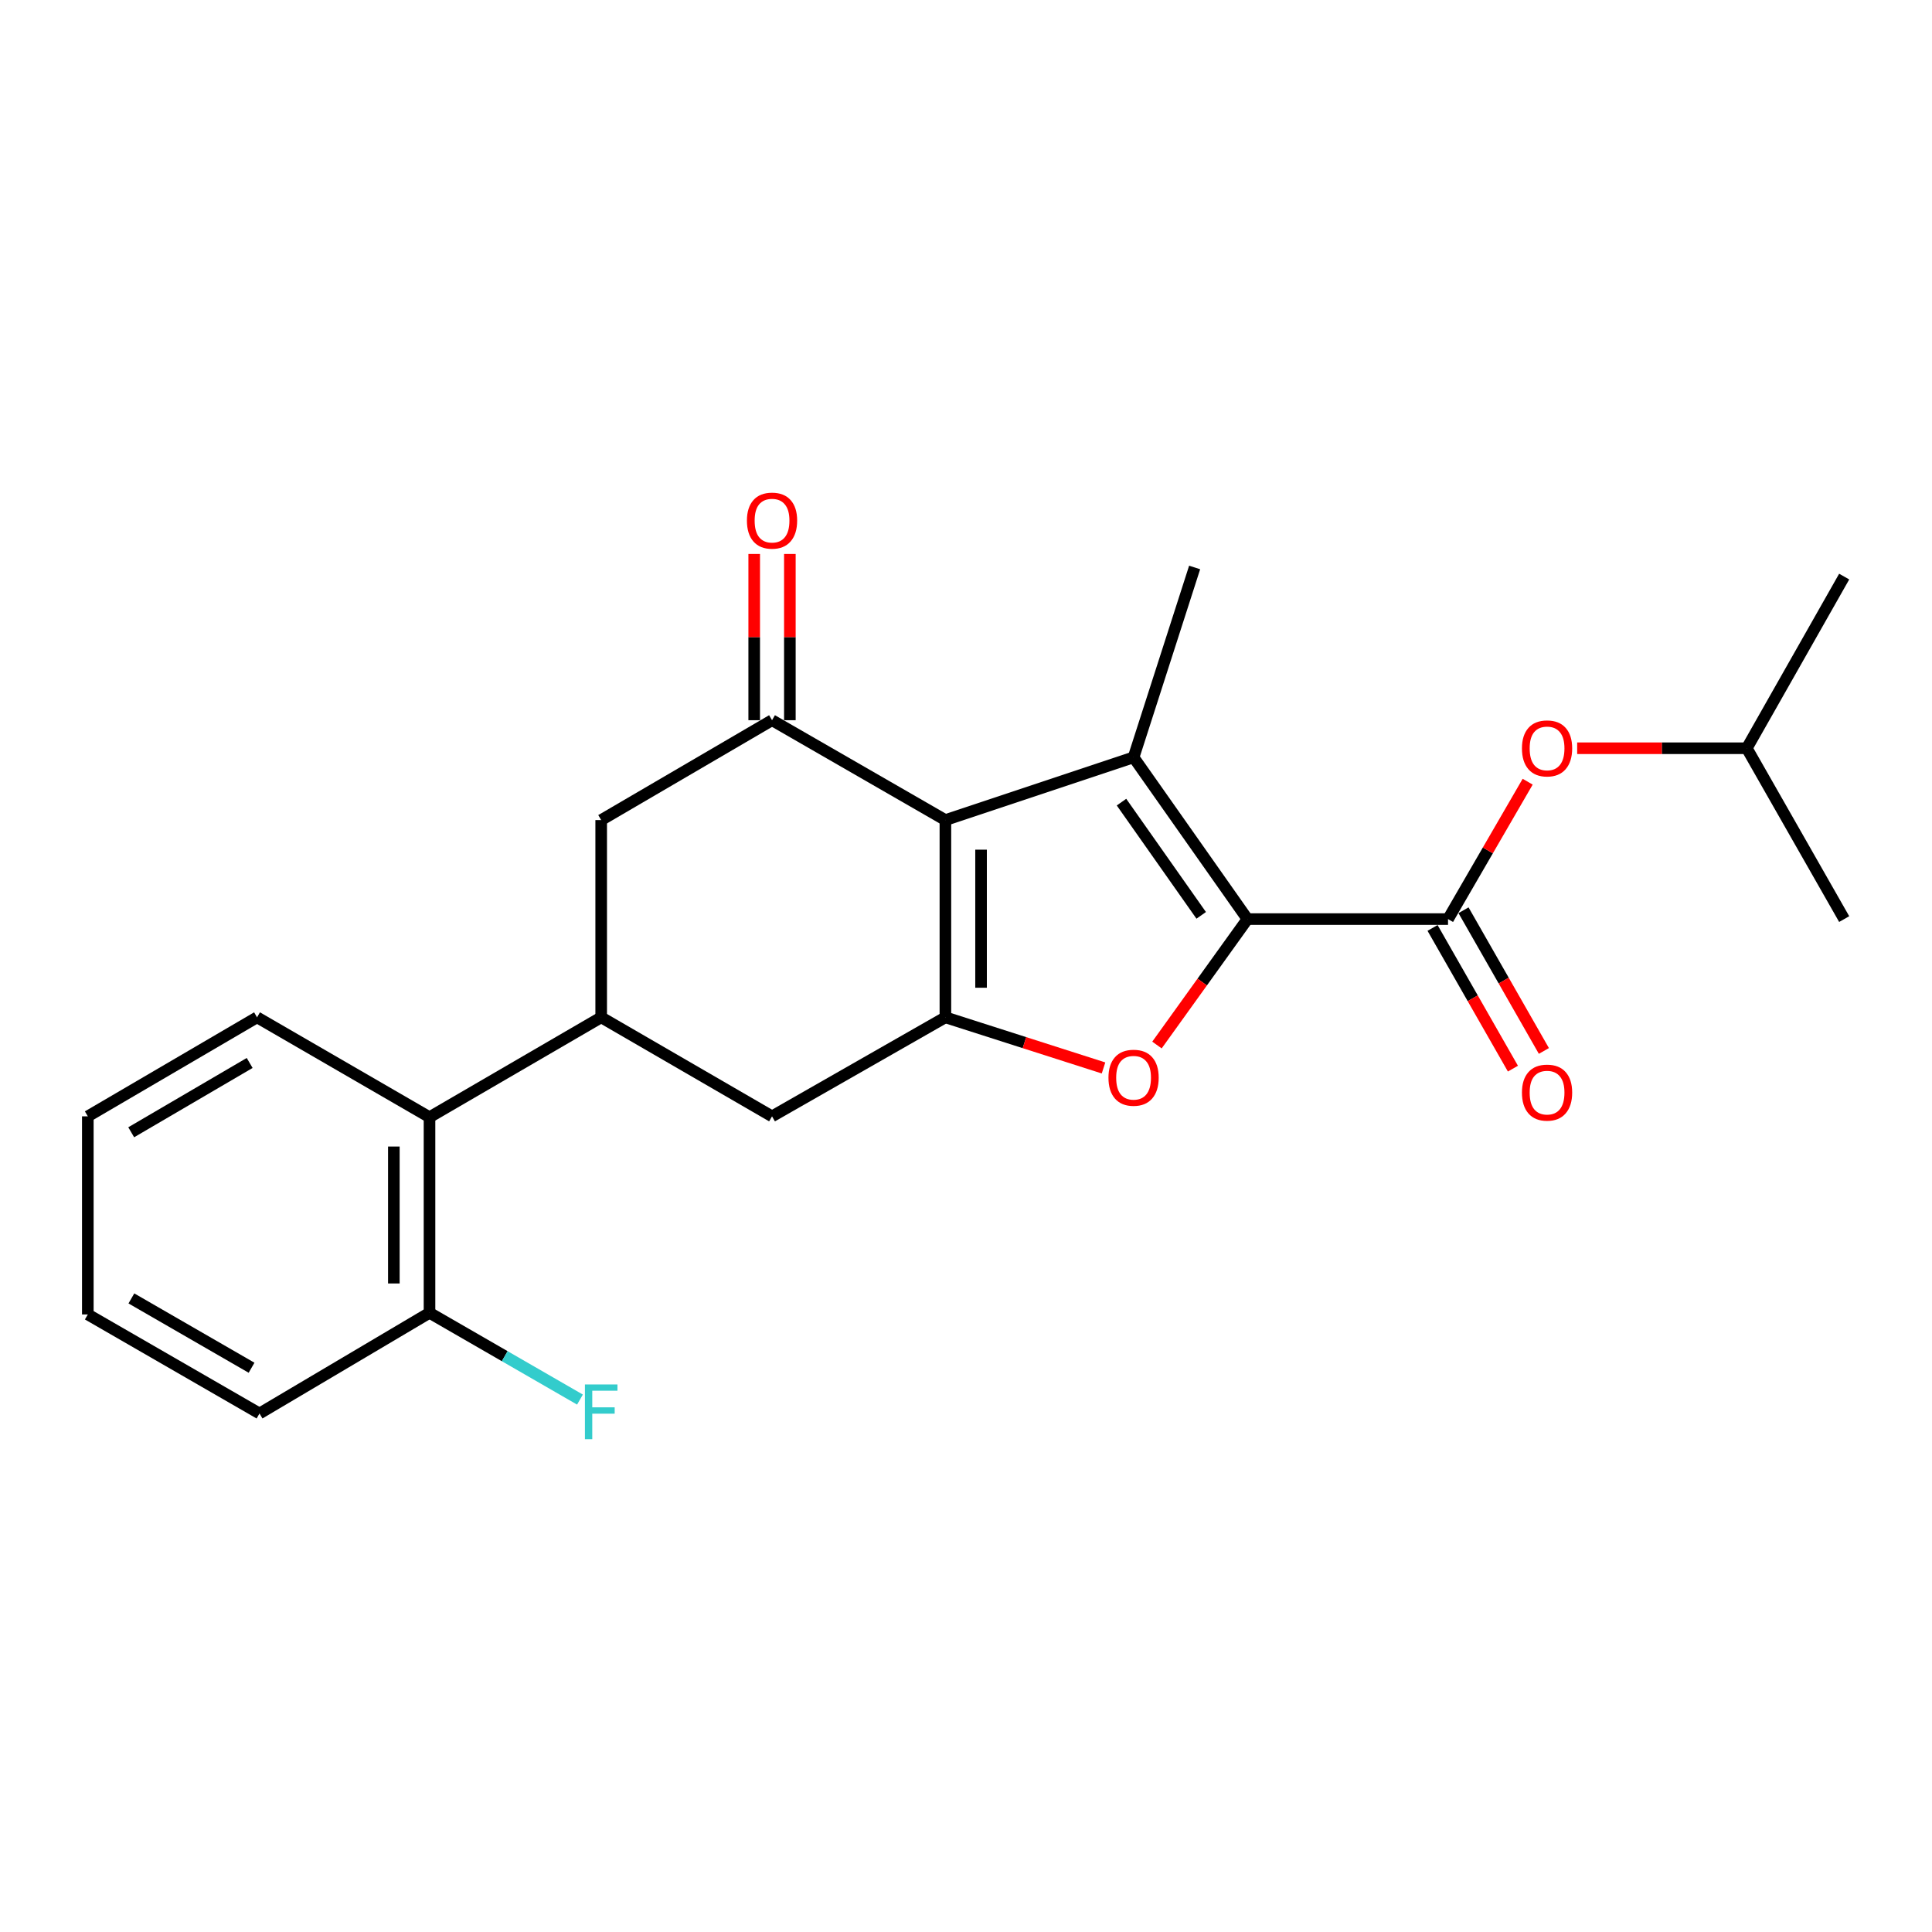 <?xml version='1.0' encoding='iso-8859-1'?>
<svg version='1.1' baseProfile='full'
              xmlns='http://www.w3.org/2000/svg'
                      xmlns:rdkit='http://www.rdkit.org/xml'
                      xmlns:xlink='http://www.w3.org/1999/xlink'
                  xml:space='preserve'
width='1000px' height='1000px' viewBox='0 0 1000 1000'>
<!-- END OF HEADER -->
<rect style='opacity:1.0;fill:#FFFFFF;stroke:none' width='1000' height='1000' x='0' y='0'> </rect>
<path class='bond-1' d='M 489.336,424.471 L 586.738,391.997' style='fill:none;fill-rule:evenodd;stroke:#000000;stroke-width:6px;stroke-linecap:butt;stroke-linejoin:miter;stroke-opacity:1' />
<path class='bond-2' d='M 489.336,424.471 L 489.336,526.569' style='fill:none;fill-rule:evenodd;stroke:#000000;stroke-width:6px;stroke-linecap:butt;stroke-linejoin:miter;stroke-opacity:1' />
<path class='bond-2' d='M 507.793,439.785 L 507.793,511.254' style='fill:none;fill-rule:evenodd;stroke:#000000;stroke-width:6px;stroke-linecap:butt;stroke-linejoin:miter;stroke-opacity:1' />
<path class='bond-4' d='M 489.336,424.471 L 399.604,372.781' style='fill:none;fill-rule:evenodd;stroke:#000000;stroke-width:6px;stroke-linecap:butt;stroke-linejoin:miter;stroke-opacity:1' />
<path class='bond-0' d='M 645.677,475.72 L 586.738,391.997' style='fill:none;fill-rule:evenodd;stroke:#000000;stroke-width:6px;stroke-linecap:butt;stroke-linejoin:miter;stroke-opacity:1' />
<path class='bond-0' d='M 621.744,473.786 L 580.486,415.18' style='fill:none;fill-rule:evenodd;stroke:#000000;stroke-width:6px;stroke-linecap:butt;stroke-linejoin:miter;stroke-opacity:1' />
<path class='bond-5' d='M 645.677,475.72 L 749.498,475.72' style='fill:none;fill-rule:evenodd;stroke:#000000;stroke-width:6px;stroke-linecap:butt;stroke-linejoin:miter;stroke-opacity:1' />
<path class='bond-24' d='M 645.677,475.72 L 622.259,508.313' style='fill:none;fill-rule:evenodd;stroke:#000000;stroke-width:6px;stroke-linecap:butt;stroke-linejoin:miter;stroke-opacity:1' />
<path class='bond-24' d='M 622.259,508.313 L 598.841,540.906' style='fill:none;fill-rule:evenodd;stroke:#FF0000;stroke-width:6px;stroke-linecap:butt;stroke-linejoin:miter;stroke-opacity:1' />
<path class='bond-14' d='M 586.738,391.997 L 618.34,293.723' style='fill:none;fill-rule:evenodd;stroke:#000000;stroke-width:6px;stroke-linecap:butt;stroke-linejoin:miter;stroke-opacity:1' />
<path class='bond-3' d='M 489.336,526.569 L 530.258,539.67' style='fill:none;fill-rule:evenodd;stroke:#000000;stroke-width:6px;stroke-linecap:butt;stroke-linejoin:miter;stroke-opacity:1' />
<path class='bond-3' d='M 530.258,539.67 L 571.181,552.771' style='fill:none;fill-rule:evenodd;stroke:#FF0000;stroke-width:6px;stroke-linecap:butt;stroke-linejoin:miter;stroke-opacity:1' />
<path class='bond-7' d='M 489.336,526.569 L 399.604,577.818' style='fill:none;fill-rule:evenodd;stroke:#000000;stroke-width:6px;stroke-linecap:butt;stroke-linejoin:miter;stroke-opacity:1' />
<path class='bond-8' d='M 399.604,372.781 L 311.174,424.471' style='fill:none;fill-rule:evenodd;stroke:#000000;stroke-width:6px;stroke-linecap:butt;stroke-linejoin:miter;stroke-opacity:1' />
<path class='bond-11' d='M 408.833,372.781 L 408.833,329.758' style='fill:none;fill-rule:evenodd;stroke:#000000;stroke-width:6px;stroke-linecap:butt;stroke-linejoin:miter;stroke-opacity:1' />
<path class='bond-11' d='M 408.833,329.758 L 408.833,286.735' style='fill:none;fill-rule:evenodd;stroke:#FF0000;stroke-width:6px;stroke-linecap:butt;stroke-linejoin:miter;stroke-opacity:1' />
<path class='bond-11' d='M 390.375,372.781 L 390.375,329.758' style='fill:none;fill-rule:evenodd;stroke:#000000;stroke-width:6px;stroke-linecap:butt;stroke-linejoin:miter;stroke-opacity:1' />
<path class='bond-11' d='M 390.375,329.758 L 390.375,286.735' style='fill:none;fill-rule:evenodd;stroke:#FF0000;stroke-width:6px;stroke-linecap:butt;stroke-linejoin:miter;stroke-opacity:1' />
<path class='bond-10' d='M 749.498,475.72 L 770.109,440.163' style='fill:none;fill-rule:evenodd;stroke:#000000;stroke-width:6px;stroke-linecap:butt;stroke-linejoin:miter;stroke-opacity:1' />
<path class='bond-10' d='M 770.109,440.163 L 790.72,404.605' style='fill:none;fill-rule:evenodd;stroke:#FF0000;stroke-width:6px;stroke-linecap:butt;stroke-linejoin:miter;stroke-opacity:1' />
<path class='bond-12' d='M 741.485,480.297 L 762.286,516.711' style='fill:none;fill-rule:evenodd;stroke:#000000;stroke-width:6px;stroke-linecap:butt;stroke-linejoin:miter;stroke-opacity:1' />
<path class='bond-12' d='M 762.286,516.711 L 783.088,553.126' style='fill:none;fill-rule:evenodd;stroke:#FF0000;stroke-width:6px;stroke-linecap:butt;stroke-linejoin:miter;stroke-opacity:1' />
<path class='bond-12' d='M 757.511,471.142 L 778.313,507.556' style='fill:none;fill-rule:evenodd;stroke:#000000;stroke-width:6px;stroke-linecap:butt;stroke-linejoin:miter;stroke-opacity:1' />
<path class='bond-12' d='M 778.313,507.556 L 799.114,543.971' style='fill:none;fill-rule:evenodd;stroke:#FF0000;stroke-width:6px;stroke-linecap:butt;stroke-linejoin:miter;stroke-opacity:1' />
<path class='bond-6' d='M 311.174,526.569 L 311.174,424.471' style='fill:none;fill-rule:evenodd;stroke:#000000;stroke-width:6px;stroke-linecap:butt;stroke-linejoin:miter;stroke-opacity:1' />
<path class='bond-9' d='M 311.174,526.569 L 222.314,578.259' style='fill:none;fill-rule:evenodd;stroke:#000000;stroke-width:6px;stroke-linecap:butt;stroke-linejoin:miter;stroke-opacity:1' />
<path class='bond-23' d='M 311.174,526.569 L 399.604,577.818' style='fill:none;fill-rule:evenodd;stroke:#000000;stroke-width:6px;stroke-linecap:butt;stroke-linejoin:miter;stroke-opacity:1' />
<path class='bond-13' d='M 222.314,578.259 L 222.314,679.506' style='fill:none;fill-rule:evenodd;stroke:#000000;stroke-width:6px;stroke-linecap:butt;stroke-linejoin:miter;stroke-opacity:1' />
<path class='bond-13' d='M 203.857,593.446 L 203.857,664.319' style='fill:none;fill-rule:evenodd;stroke:#000000;stroke-width:6px;stroke-linecap:butt;stroke-linejoin:miter;stroke-opacity:1' />
<path class='bond-17' d='M 222.314,578.259 L 133.043,526.569' style='fill:none;fill-rule:evenodd;stroke:#000000;stroke-width:6px;stroke-linecap:butt;stroke-linejoin:miter;stroke-opacity:1' />
<path class='bond-16' d='M 816.342,387.29 L 860.24,387.29' style='fill:none;fill-rule:evenodd;stroke:#FF0000;stroke-width:6px;stroke-linecap:butt;stroke-linejoin:miter;stroke-opacity:1' />
<path class='bond-16' d='M 860.24,387.29 L 904.137,387.29' style='fill:none;fill-rule:evenodd;stroke:#000000;stroke-width:6px;stroke-linecap:butt;stroke-linejoin:miter;stroke-opacity:1' />
<path class='bond-15' d='M 222.314,679.506 L 261.252,701.963' style='fill:none;fill-rule:evenodd;stroke:#000000;stroke-width:6px;stroke-linecap:butt;stroke-linejoin:miter;stroke-opacity:1' />
<path class='bond-15' d='M 261.252,701.963 L 300.19,724.42' style='fill:none;fill-rule:evenodd;stroke:#33CCCC;stroke-width:6px;stroke-linecap:butt;stroke-linejoin:miter;stroke-opacity:1' />
<path class='bond-18' d='M 222.314,679.506 L 134.315,731.616' style='fill:none;fill-rule:evenodd;stroke:#000000;stroke-width:6px;stroke-linecap:butt;stroke-linejoin:miter;stroke-opacity:1' />
<path class='bond-19' d='M 904.137,387.29 L 954.545,298.44' style='fill:none;fill-rule:evenodd;stroke:#000000;stroke-width:6px;stroke-linecap:butt;stroke-linejoin:miter;stroke-opacity:1' />
<path class='bond-20' d='M 904.137,387.29 L 954.545,475.72' style='fill:none;fill-rule:evenodd;stroke:#000000;stroke-width:6px;stroke-linecap:butt;stroke-linejoin:miter;stroke-opacity:1' />
<path class='bond-21' d='M 133.043,526.569 L 45.455,577.818' style='fill:none;fill-rule:evenodd;stroke:#000000;stroke-width:6px;stroke-linecap:butt;stroke-linejoin:miter;stroke-opacity:1' />
<path class='bond-21' d='M 129.226,550.187 L 67.914,586.061' style='fill:none;fill-rule:evenodd;stroke:#000000;stroke-width:6px;stroke-linecap:butt;stroke-linejoin:miter;stroke-opacity:1' />
<path class='bond-25' d='M 134.315,731.616 L 45.455,680.357' style='fill:none;fill-rule:evenodd;stroke:#000000;stroke-width:6px;stroke-linecap:butt;stroke-linejoin:miter;stroke-opacity:1' />
<path class='bond-25' d='M 130.208,707.94 L 68.006,672.058' style='fill:none;fill-rule:evenodd;stroke:#000000;stroke-width:6px;stroke-linecap:butt;stroke-linejoin:miter;stroke-opacity:1' />
<path class='bond-22' d='M 45.455,577.818 L 45.455,680.357' style='fill:none;fill-rule:evenodd;stroke:#000000;stroke-width:6px;stroke-linecap:butt;stroke-linejoin:miter;stroke-opacity:1' />
<path  class='atom-4' d='M 573.738 557.831
Q 573.738 551.031, 577.098 547.231
Q 580.458 543.431, 586.738 543.431
Q 593.018 543.431, 596.378 547.231
Q 599.738 551.031, 599.738 557.831
Q 599.738 564.711, 596.338 568.631
Q 592.938 572.511, 586.738 572.511
Q 580.498 572.511, 577.098 568.631
Q 573.738 564.751, 573.738 557.831
M 586.738 569.311
Q 591.058 569.311, 593.378 566.431
Q 595.738 563.511, 595.738 557.831
Q 595.738 552.271, 593.378 549.471
Q 591.058 546.631, 586.738 546.631
Q 582.418 546.631, 580.058 549.431
Q 577.738 552.231, 577.738 557.831
Q 577.738 563.551, 580.058 566.431
Q 582.418 569.311, 586.738 569.311
' fill='#FF0000'/>
<path  class='atom-11' d='M 787.757 387.37
Q 787.757 380.57, 791.117 376.77
Q 794.477 372.97, 800.757 372.97
Q 807.037 372.97, 810.397 376.77
Q 813.757 380.57, 813.757 387.37
Q 813.757 394.25, 810.357 398.17
Q 806.957 402.05, 800.757 402.05
Q 794.517 402.05, 791.117 398.17
Q 787.757 394.29, 787.757 387.37
M 800.757 398.85
Q 805.077 398.85, 807.397 395.97
Q 809.757 393.05, 809.757 387.37
Q 809.757 381.81, 807.397 379.01
Q 805.077 376.17, 800.757 376.17
Q 796.437 376.17, 794.077 378.97
Q 791.757 381.77, 791.757 387.37
Q 791.757 393.09, 794.077 395.97
Q 796.437 398.85, 800.757 398.85
' fill='#FF0000'/>
<path  class='atom-12' d='M 386.604 269.471
Q 386.604 262.671, 389.964 258.871
Q 393.324 255.071, 399.604 255.071
Q 405.884 255.071, 409.244 258.871
Q 412.604 262.671, 412.604 269.471
Q 412.604 276.351, 409.204 280.271
Q 405.804 284.151, 399.604 284.151
Q 393.364 284.151, 389.964 280.271
Q 386.604 276.391, 386.604 269.471
M 399.604 280.951
Q 403.924 280.951, 406.244 278.071
Q 408.604 275.151, 408.604 269.471
Q 408.604 263.911, 406.244 261.111
Q 403.924 258.271, 399.604 258.271
Q 395.284 258.271, 392.924 261.071
Q 390.604 263.871, 390.604 269.471
Q 390.604 275.191, 392.924 278.071
Q 395.284 280.951, 399.604 280.951
' fill='#FF0000'/>
<path  class='atom-13' d='M 787.757 565.532
Q 787.757 558.732, 791.117 554.932
Q 794.477 551.132, 800.757 551.132
Q 807.037 551.132, 810.397 554.932
Q 813.757 558.732, 813.757 565.532
Q 813.757 572.412, 810.357 576.332
Q 806.957 580.212, 800.757 580.212
Q 794.517 580.212, 791.117 576.332
Q 787.757 572.452, 787.757 565.532
M 800.757 577.012
Q 805.077 577.012, 807.397 574.132
Q 809.757 571.212, 809.757 565.532
Q 809.757 559.972, 807.397 557.172
Q 805.077 554.332, 800.757 554.332
Q 796.437 554.332, 794.077 557.132
Q 791.757 559.932, 791.757 565.532
Q 791.757 571.252, 794.077 574.132
Q 796.437 577.012, 800.757 577.012
' fill='#FF0000'/>
<path  class='atom-16' d='M 302.754 716.595
L 319.594 716.595
L 319.594 719.835
L 306.554 719.835
L 306.554 728.435
L 318.154 728.435
L 318.154 731.715
L 306.554 731.715
L 306.554 744.915
L 302.754 744.915
L 302.754 716.595
' fill='#33CCCC'/>
</svg>
